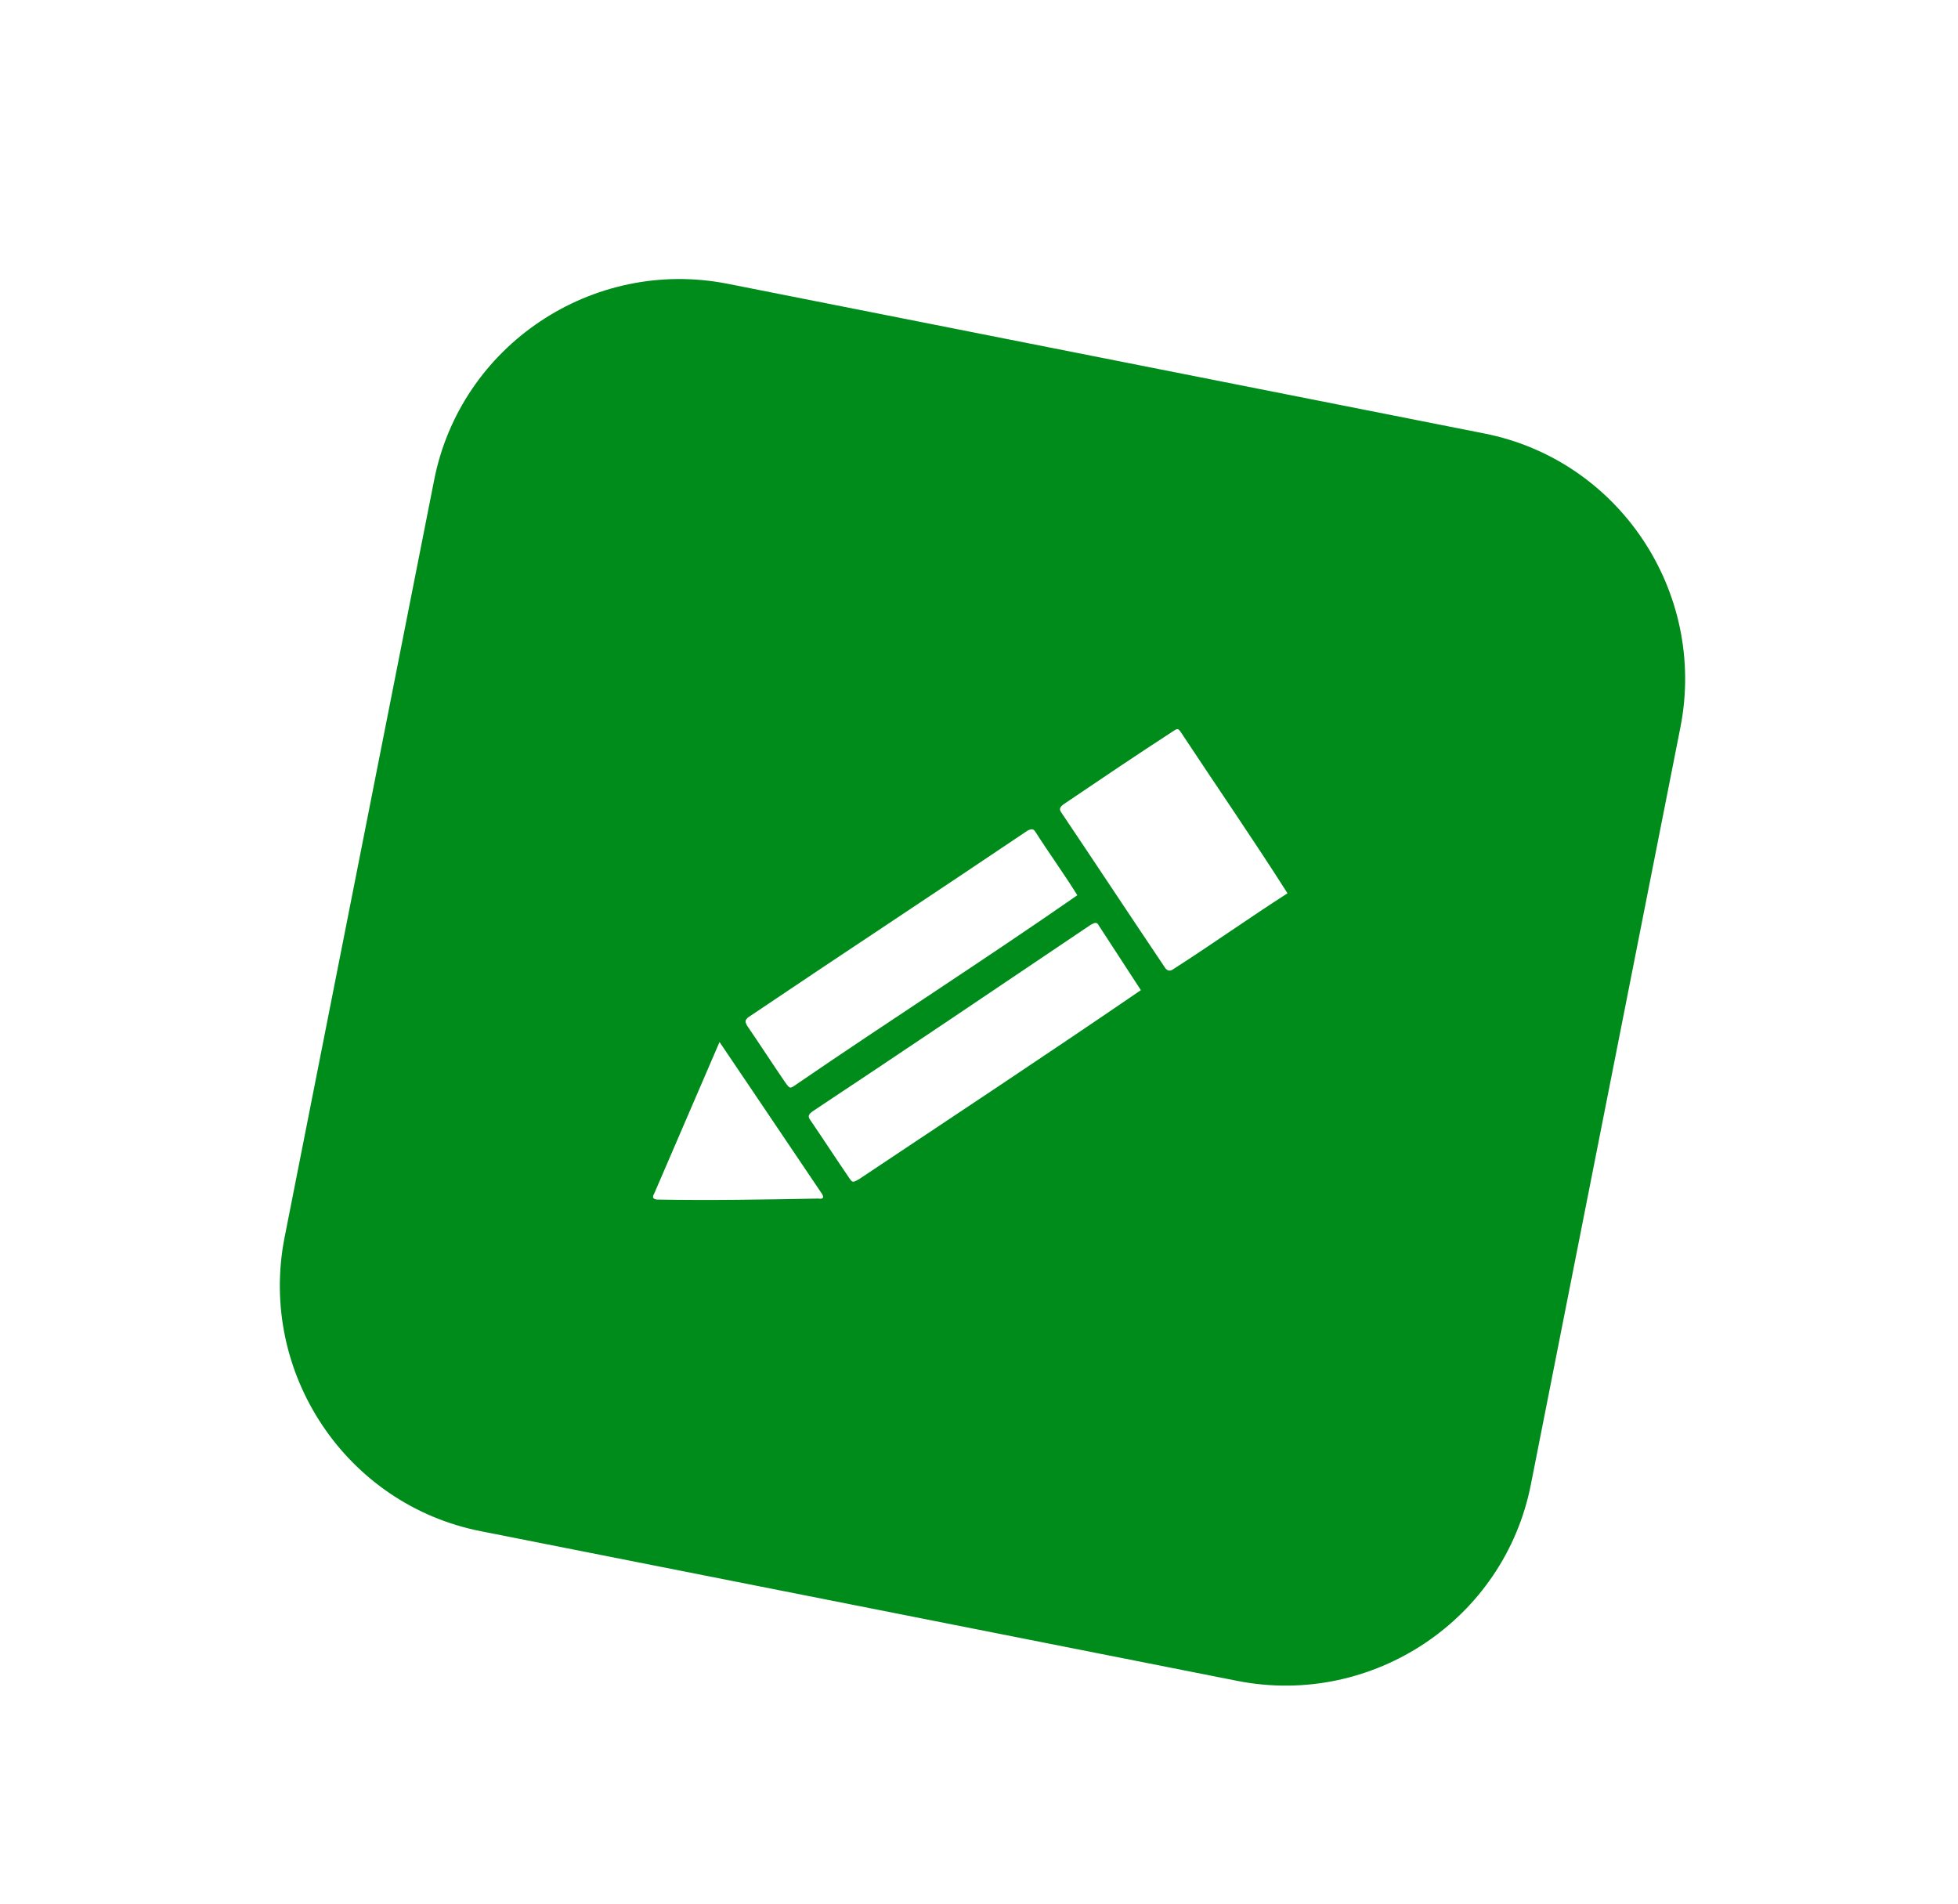 <svg width="145" height="141" viewBox="0 0 145 141" fill="none" xmlns="http://www.w3.org/2000/svg">
<g filter="url(#filter0_d_321_400)">
<path d="M91.654 124.48L35.621 113.394C25.631 111.437 19.115 101.656 21.07 91.656L32.146 35.574C34.101 25.575 43.874 19.054 53.864 21.01L109.897 32.096C119.888 34.053 126.403 43.834 124.448 53.834L113.372 109.916C111.418 119.915 101.644 126.436 91.654 124.48Z" fill="#008C1B"/>
</g>
<path d="M95.346 66.151C92.523 67.963 89.772 69.919 86.949 71.73C86.659 71.948 86.442 71.948 86.225 71.585C83.691 67.818 81.157 63.977 78.623 60.21C78.406 59.92 78.479 59.775 78.768 59.557C81.447 57.746 84.125 55.935 86.804 54.196C87.238 53.906 87.238 53.906 87.528 54.341C90.062 58.181 92.813 62.166 95.346 66.151Z" fill="white"/>
<path d="M79.782 66.296C72.904 71.079 65.882 75.571 59.005 80.281C58.498 80.643 58.498 80.643 58.136 80.136C57.195 78.759 56.254 77.31 55.312 75.933C55.168 75.643 55.168 75.571 55.385 75.353C62.262 70.716 69.212 66.151 76.09 61.514C76.379 61.369 76.524 61.369 76.669 61.587C77.537 62.963 78.841 64.775 79.782 66.296Z" fill="white"/>
<path d="M84.487 73.324C77.61 78.034 70.587 82.671 63.638 87.308C63.131 87.598 63.131 87.598 62.841 87.164C61.9 85.787 60.959 84.338 60.018 82.961C59.801 82.671 59.873 82.526 60.163 82.309C67.04 77.744 73.918 73.107 80.795 68.47C81.085 68.325 81.229 68.252 81.374 68.542C82.315 69.991 83.401 71.658 84.487 73.324Z" fill="white"/>
<path d="M48.652 88.831C48.145 88.758 48.435 88.469 48.507 88.251C50.1 84.556 53.285 77.165 53.285 77.165C53.285 77.165 58.425 84.773 60.814 88.324C61.032 88.613 61.032 88.831 60.597 88.758C56.615 88.831 52.634 88.903 48.652 88.831Z" fill="white"/>
<defs>
<filter id="filter0_d_321_400" x="0.724" y="0.664" width="144.071" height="144.163" filterUnits="userSpaceOnUse" color-interpolation-filters="sRGB">
<feFlood flood-opacity="0" result="BackgroundImageFix"/>
<feColorMatrix in="SourceAlpha" type="matrix" values="0 0 0 0 0 0 0 0 0 0 0 0 0 0 0 0 0 0 127 0" result="hardAlpha"/>
<feOffset/>
<feGaussianBlur stdDeviation="10"/>
<feComposite in2="hardAlpha" operator="out"/>
<feColorMatrix type="matrix" values="0 0 0 0 0 0 0 0 0 0.2 0 0 0 0 0.6 0 0 0 0.25 0"/>
<feBlend mode="normal" in2="BackgroundImageFix" result="effect1_dropShadow_321_400"/>
<feBlend mode="normal" in="SourceGraphic" in2="effect1_dropShadow_321_400" result="shape"/>
</filter>
</defs>
</svg>
